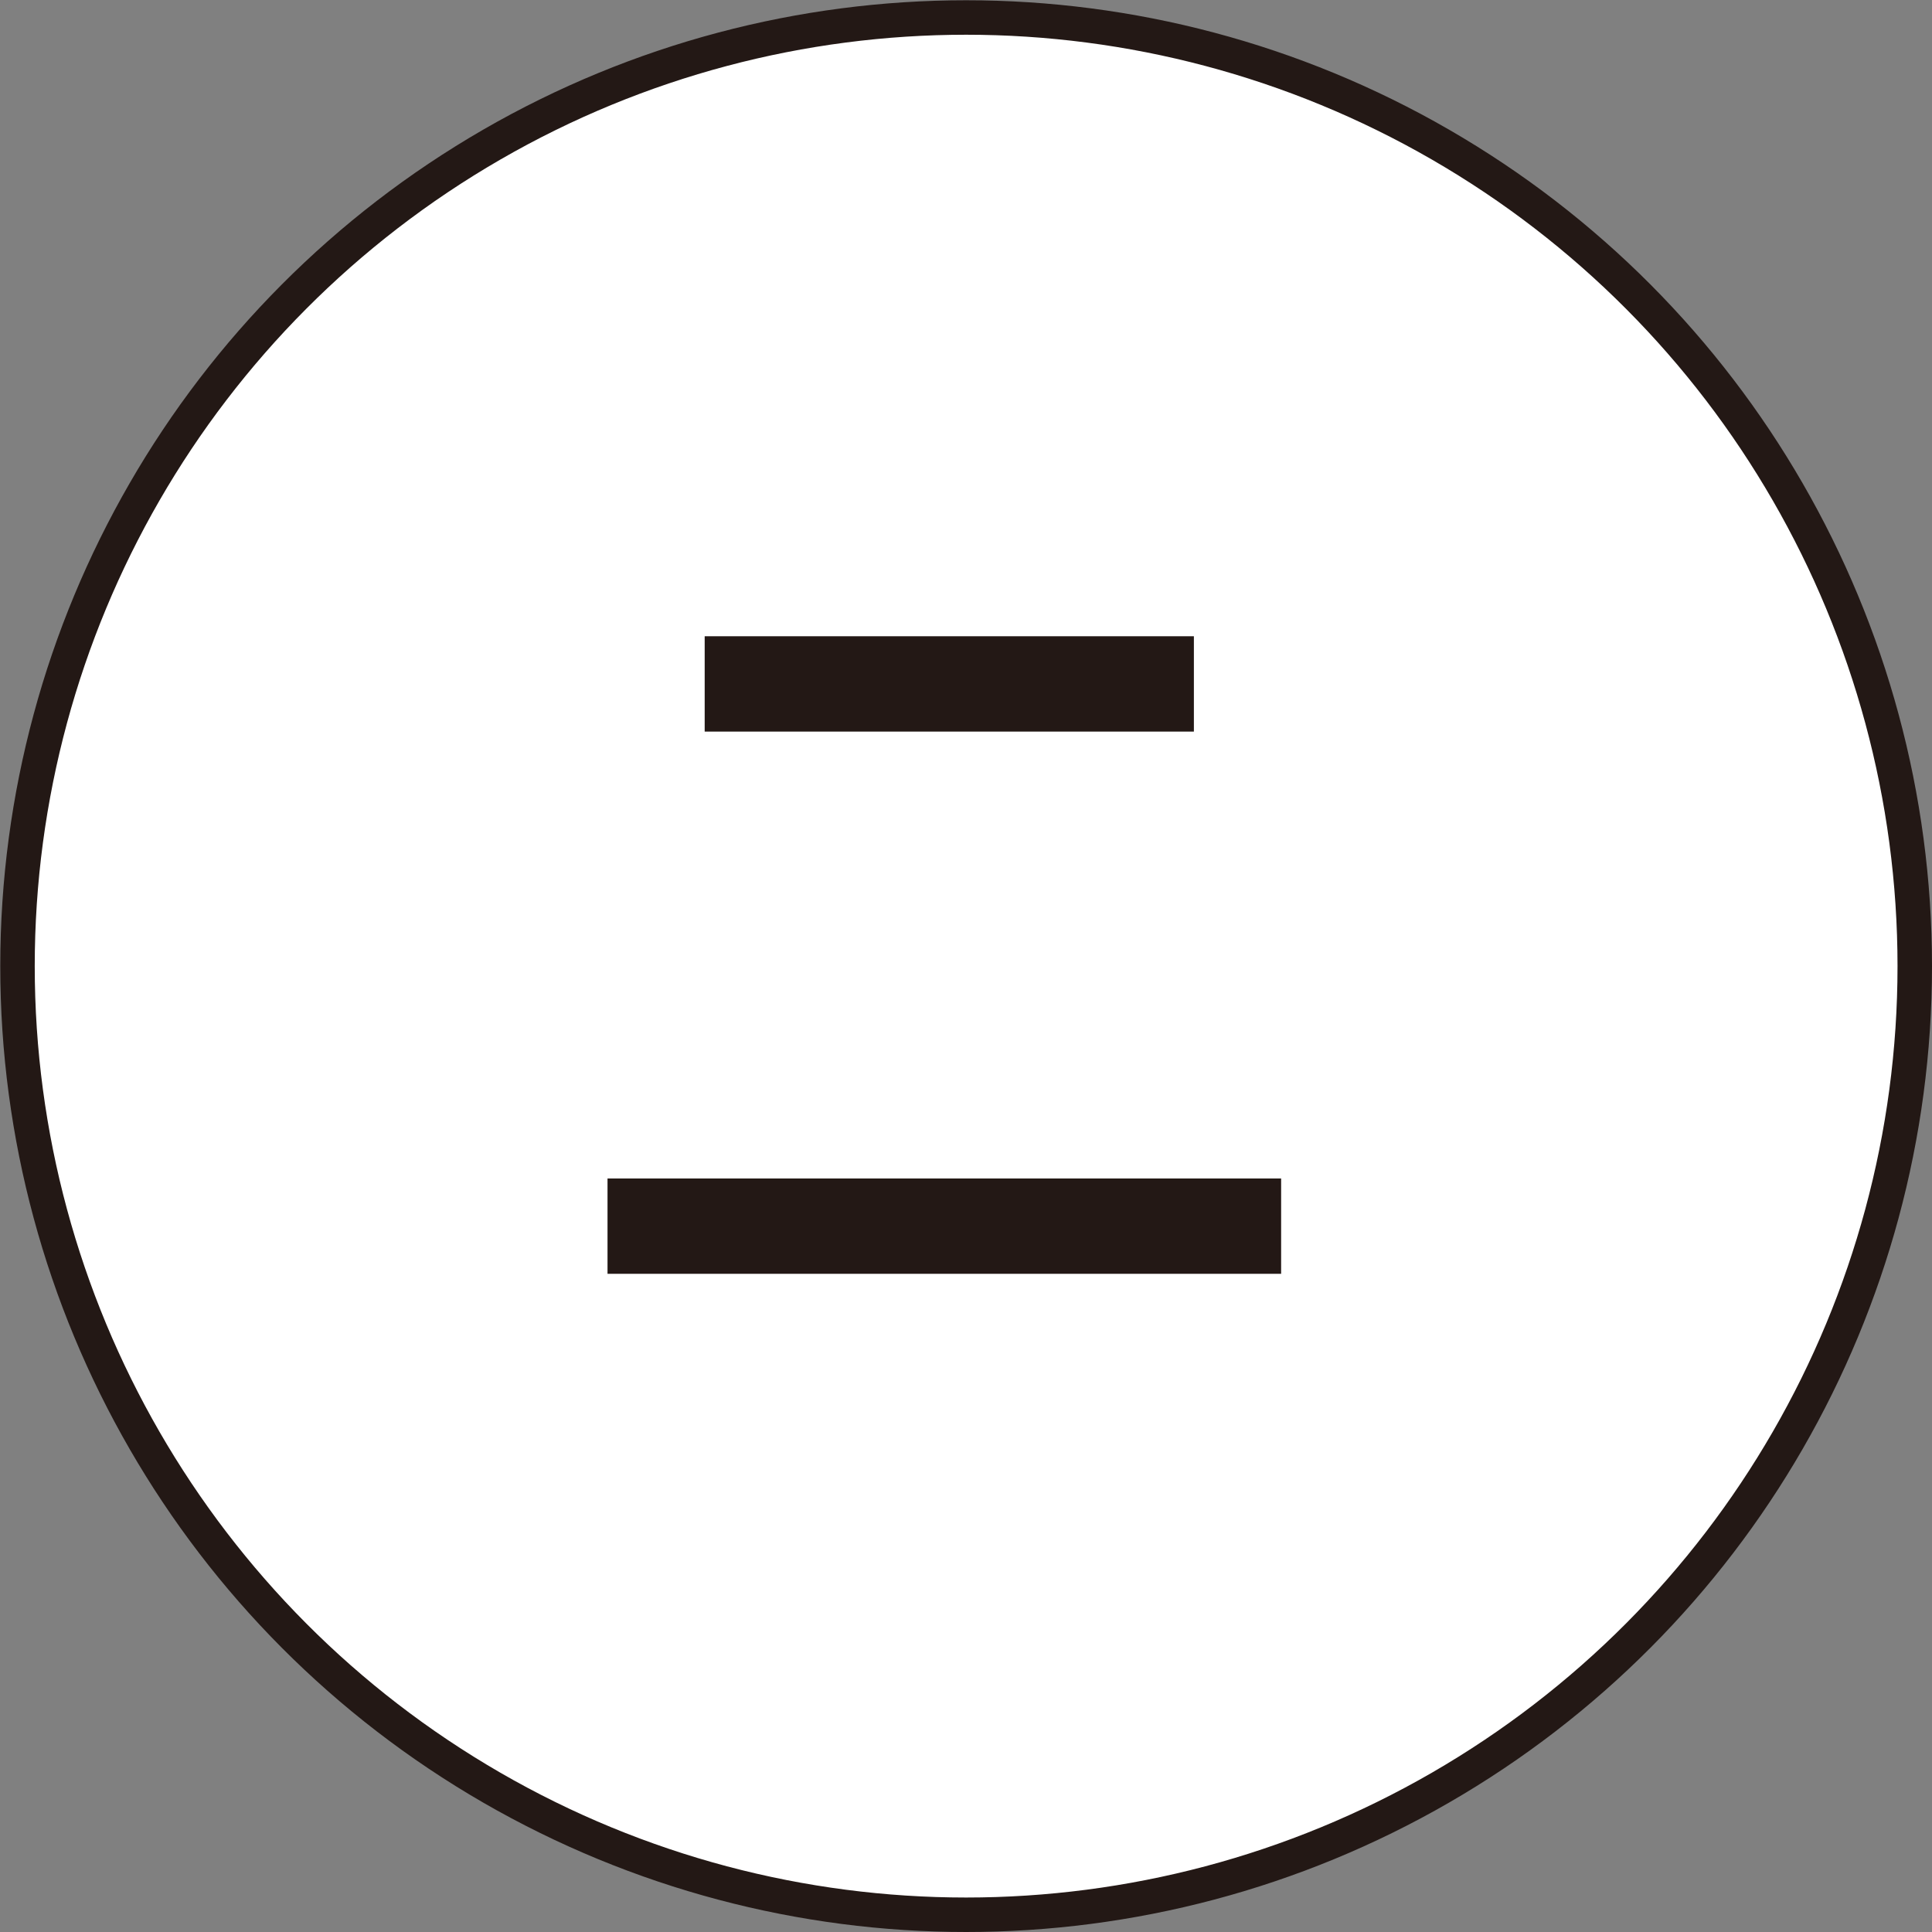 <?xml version="1.0" encoding="UTF-8"?><svg id="a" xmlns="http://www.w3.org/2000/svg" viewBox="0 0 73.97 73.97"><rect x="0" y="0" width="73.97" height="73.97" fill="#808080" stroke="none"/><circle cx="36.99" cy="36.99" r="36.32" style="fill:#fff; stroke:#231815; stroke-miterlimit:10; stroke-width:1.32px;"/><path d="m23.26,45.12h25.79v3.65h-25.79v-3.65Zm3.72-17.11v-3.65h18.73v3.65h-18.73Z" style="fill:#231815; stroke-width:0px;"/></svg>